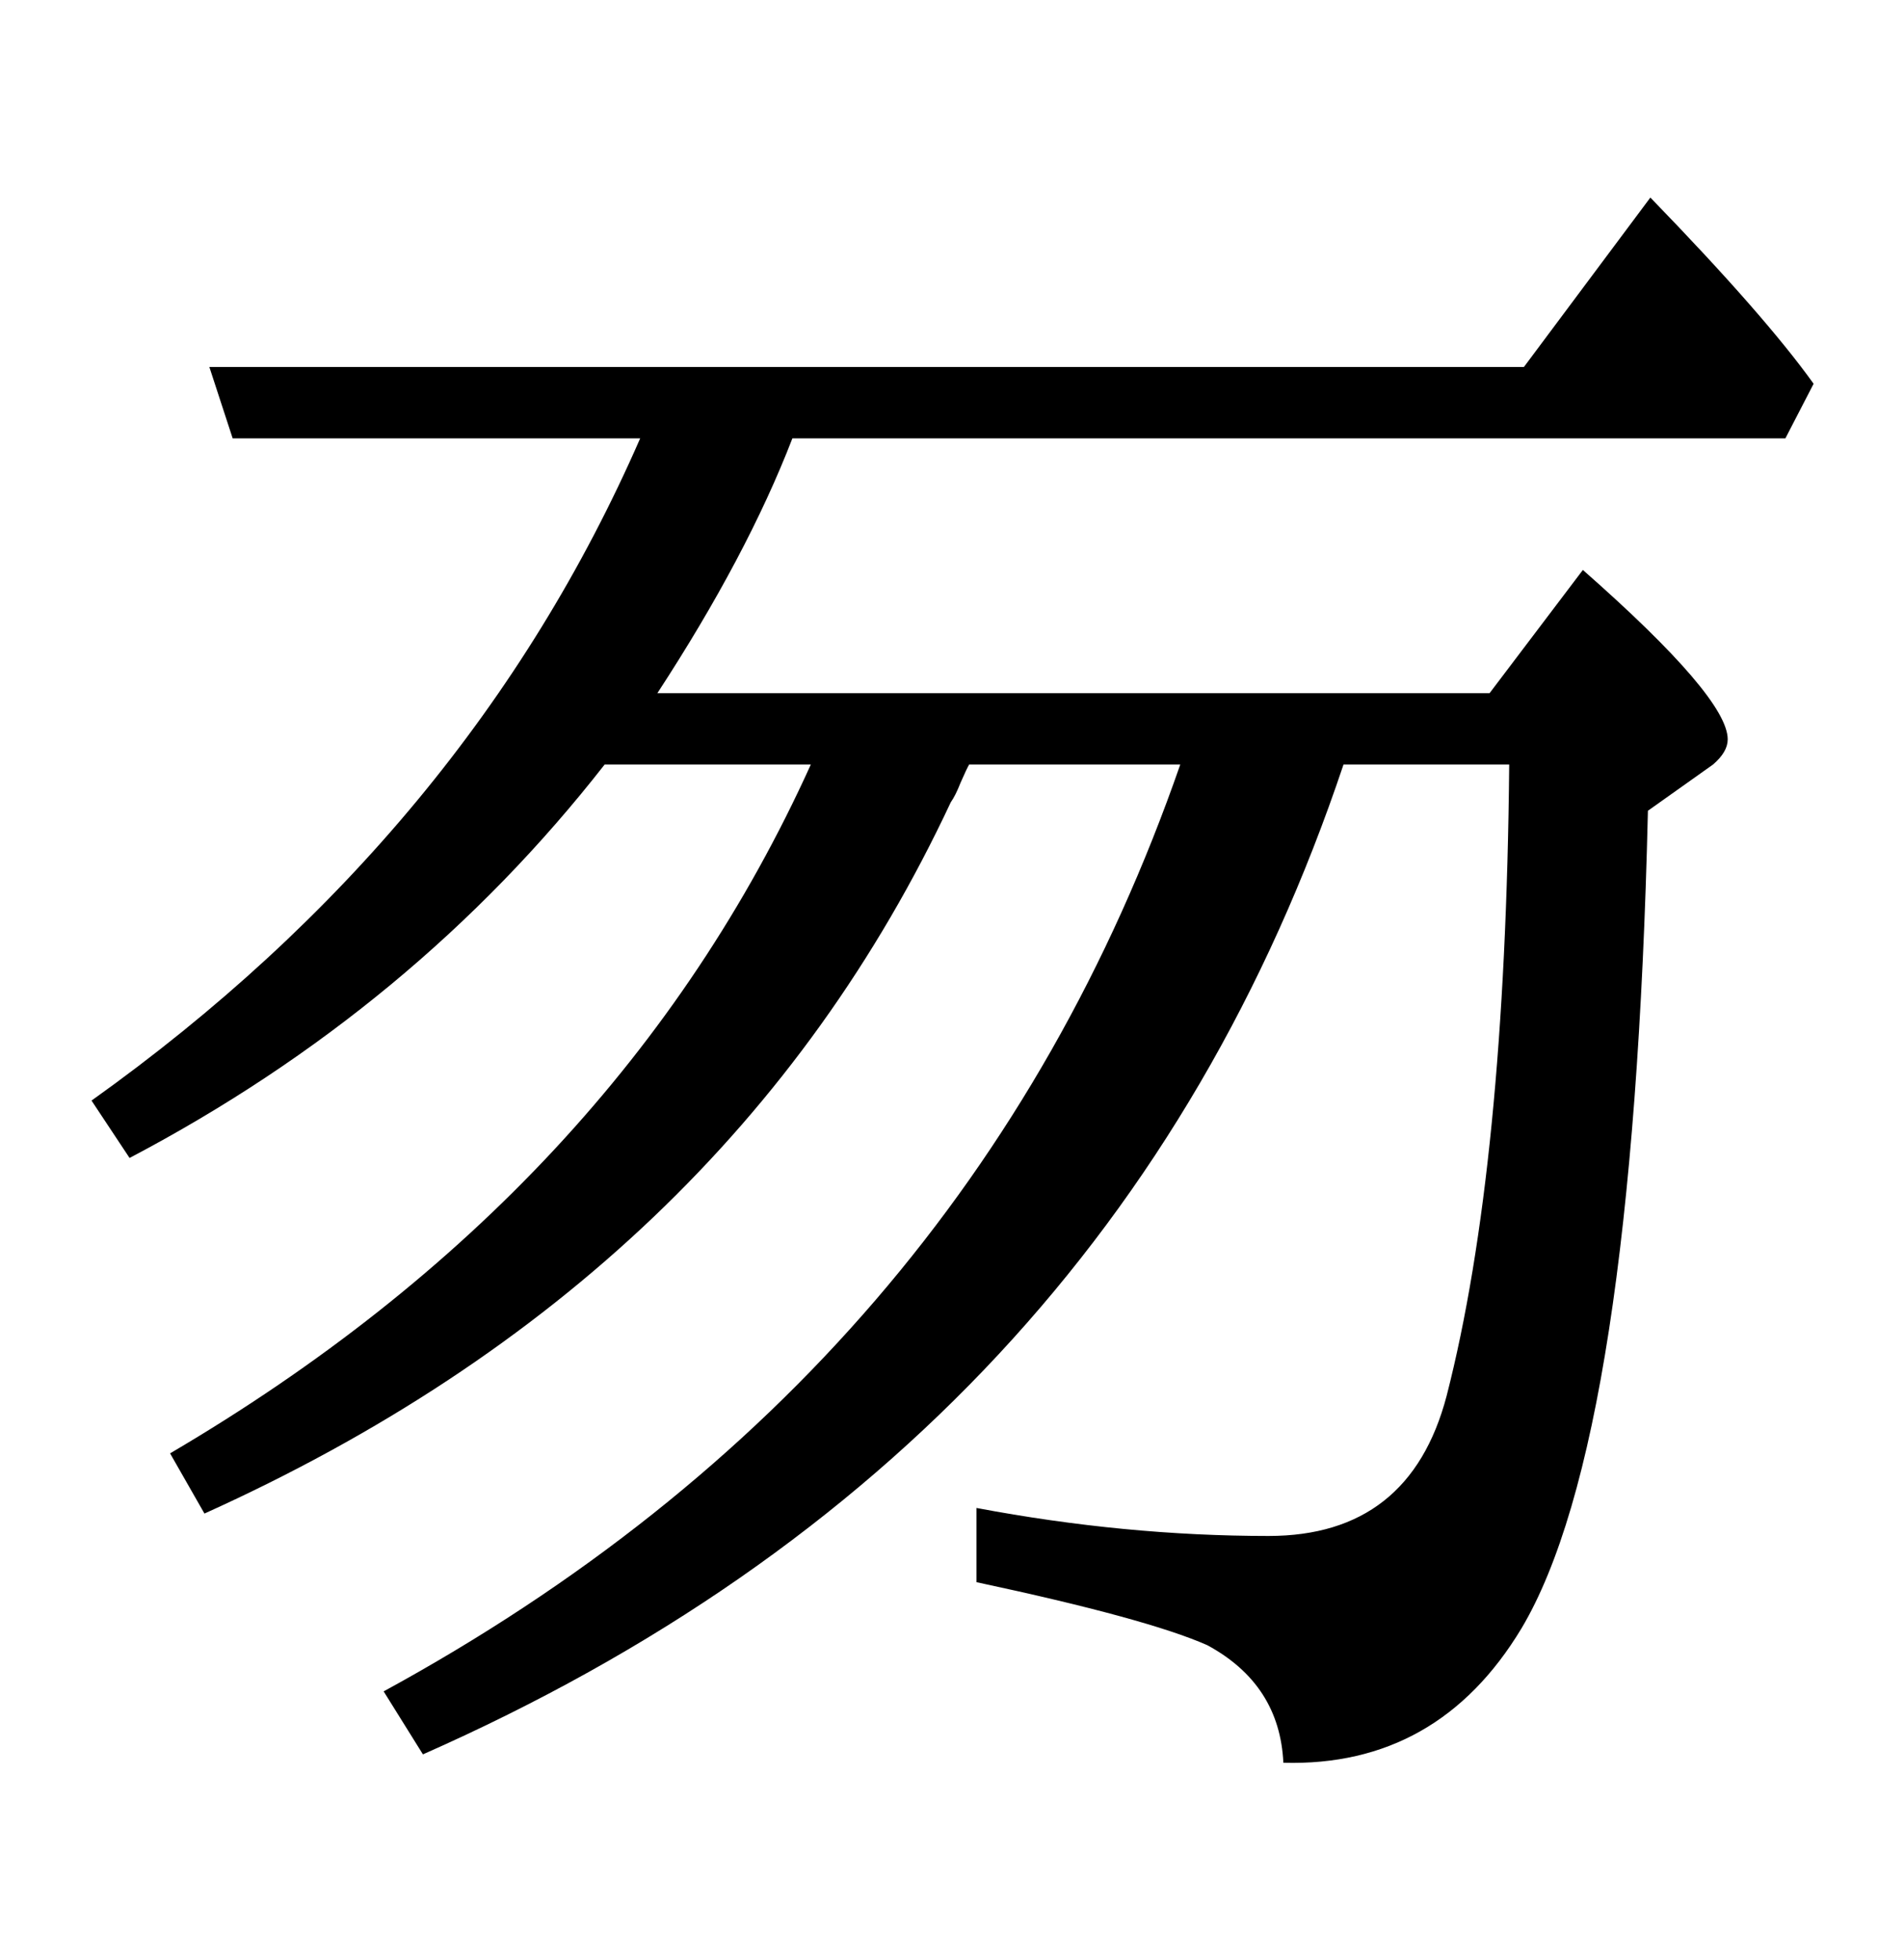 <?xml version="1.0" encoding="UTF-8" standalone="no"?>
<!-- Created with Inkscape (http://www.inkscape.org/) -->

<svg
   xmlns:dc="http://purl.org/dc/elements/1.1/"
   xmlns:cc="http://creativecommons.org/ns#"
   xmlns:rdf="http://www.w3.org/1999/02/22-rdf-syntax-ns#"
   xmlns:svg="http://www.w3.org/2000/svg"
   xmlns="http://www.w3.org/2000/svg"
   xmlns:sodipodi="http://sodipodi.sourceforge.net/DTD/sodipodi-0.dtd"
   xmlns:inkscape="http://www.inkscape.org/namespaces/inkscape"
   id="svg2"
   version="1.1"
   inkscape:version="0.48.1 r9760"
   width="122.375"
   height="126"
   sodipodi:docname="31h-a.svg">
  <defs
     id="defs6" />
  <sodipodi:namedview
     pagecolor="#ffffff"
     bordercolor="#666666"
     borderopacity="1"
     objecttolerance="10"
     gridtolerance="10"
     guidetolerance="10"
     inkscape:pageopacity="0"
     inkscape:pageshadow="2"
     inkscape:window-width="833"
     inkscape:window-height="665"
     id="namedview4"
     showgrid="false"
     fit-margin-top="0"
     fit-margin-left="10"
     fit-margin-right="10"
     fit-margin-bottom="0"
     inkscape:zoom="2.0324675"
     inkscape:cx="93.011084"
     inkscape:cy="50.935003"
     inkscape:window-x="0"
     inkscape:window-y="0"
     inkscape:window-maximized="0"
     inkscape:current-layer="svg2" />
  <g
     style="font-size:144px;font-style:normal;font-variant:normal;font-weight:normal;font-stretch:normal;text-align:start;line-height:125%;letter-spacing:0px;word-spacing:0px;writing-mode:lr-tb;text-anchor:start;fill:#000000;fill-opacity:1;stroke:none;font-family:TakaoMincho;-inkscape-font-specification:TakaoMincho"
     id="text3453"
     transform="translate(-275.712,346.223)" />
  <g
     style="font-size:144px;font-style:normal;font-variant:normal;font-weight:normal;font-stretch:normal;text-align:start;line-height:125%;letter-spacing:0px;word-spacing:0px;writing-mode:lr-tb;text-anchor:start;fill:#000000;fill-opacity:1;stroke:none;font-family:TakaoMincho;-inkscape-font-specification:TakaoMincho"
     id="text3498"
     transform="translate(-234.058,257.299)" />
  <g
     style="font-size:144px;font-style:normal;font-variant:normal;font-weight:normal;font-stretch:normal;text-align:start;line-height:125%;letter-spacing:0px;word-spacing:0px;writing-mode:lr-tb;text-anchor:start;fill:#000000;fill-opacity:1;stroke:none;font-family:TakaoMincho;-inkscape-font-specification:TakaoMincho"
     id="text3524"
     transform="translate(-165.58,163.143)" />
  <g
     style="font-size:144px;font-style:normal;font-variant:normal;font-weight:normal;font-stretch:normal;text-align:start;line-height:125%;letter-spacing:0px;word-spacing:0px;writing-mode:lr-tb;text-anchor:start;fill:#000000;fill-opacity:1;stroke:none;font-family:TakaoMincho;-inkscape-font-specification:TakaoMincho"
     id="text3621"
     transform="translate(-55.917,37.917)" />
  <g
     style="font-size:144px;font-style:normal;font-variant:normal;font-weight:normal;font-stretch:normal;text-align:start;line-height:125%;letter-spacing:0px;word-spacing:0px;writing-mode:lr-tb;text-anchor:start;fill:#000000;fill-opacity:1;stroke:none;font-family:TakaoMincho;-inkscape-font-specification:TakaoMincho"
     id="text3647"
     transform="translate(-47.949,54.078)" />
  <g
     style="font-size:144px;font-style:normal;font-variant:normal;font-weight:normal;font-stretch:normal;text-align:start;line-height:125%;letter-spacing:0px;word-spacing:0px;writing-mode:lr-tb;text-anchor:start;fill:#000000;fill-opacity:1;stroke:none;font-family:TakaoMincho;-inkscape-font-specification:TakaoMincho"
     id="text3673"
     transform="translate(-46.337,26.419)" />
  <g
     style="font-size:144px;font-style:normal;font-variant:normal;font-weight:normal;font-stretch:normal;text-align:start;line-height:125%;letter-spacing:0px;word-spacing:0px;writing-mode:lr-tb;text-anchor:start;fill:#000000;fill-opacity:1;stroke:none;font-family:TakaoMincho;-inkscape-font-specification:TakaoMincho"
     id="text3810"
     transform="translate(-8.927,-10.748)" />
  <g
     style="font-size:144px;font-style:normal;font-variant:normal;font-weight:normal;font-stretch:normal;text-align:start;line-height:125%;letter-spacing:0px;word-spacing:0px;writing-mode:lr-tb;text-anchor:start;fill:#000000;fill-opacity:1;stroke:none;font-family:TakaoMincho;-inkscape-font-specification:TakaoMincho"
     id="text3939" />
  <g
     style="font-size:144px;font-style:normal;font-variant:normal;font-weight:normal;font-stretch:normal;text-align:start;line-height:125%;letter-spacing:0px;word-spacing:0px;writing-mode:lr-tb;text-anchor:start;fill:#000000;fill-opacity:1;stroke:none;font-family:TakaoMincho;-inkscape-font-specification:TakaoMincho"
     id="text4036" />
  <g
     style="font-size:144px;font-style:normal;font-variant:normal;font-weight:normal;font-stretch:normal;text-align:start;line-height:125%;letter-spacing:0px;word-spacing:0px;writing-mode:lr-tb;text-anchor:start;fill:#000000;fill-opacity:1;stroke:none;font-family:TakaoMincho;-inkscape-font-specification:TakaoMincho"
     id="text4374" />
  <g
     style="font-size:144px;font-style:normal;font-variant:normal;font-weight:normal;font-stretch:normal;text-align:start;line-height:125%;letter-spacing:0px;word-spacing:0px;writing-mode:lr-tb;text-anchor:start;fill:#000000;fill-opacity:1;stroke:none;font-family:TakaoMincho;-inkscape-font-specification:TakaoMincho"
     id="text4400" />
  <g
     style="font-size:144px;font-style:normal;font-variant:normal;font-weight:normal;font-stretch:normal;text-align:start;line-height:125%;letter-spacing:0px;word-spacing:0px;writing-mode:lr-tb;text-anchor:start;fill:#000000;fill-opacity:1;stroke:none;font-family:TakaoMincho;-inkscape-font-specification:TakaoMincho"
     id="text4656" />
  <g
     style="font-size:144px;font-style:normal;font-variant:normal;font-weight:normal;font-stretch:normal;text-align:start;line-height:125%;letter-spacing:0px;word-spacing:0px;writing-mode:lr-tb;text-anchor:start;fill:#000000;fill-opacity:1;stroke:none;font-family:TakaoMincho;-inkscape-font-specification:TakaoMincho"
     id="text4861" />
  <g
     style="font-size:144px;font-style:normal;font-variant:normal;font-weight:normal;font-stretch:normal;text-align:start;line-height:125%;letter-spacing:0px;word-spacing:0px;writing-mode:lr-tb;text-anchor:start;fill:#000000;fill-opacity:1;stroke:none;font-family:TakaoMincho;-inkscape-font-specification:TakaoMincho"
     id="text3014" />
  <g
     style="font-size:144px;font-style:normal;font-variant:normal;font-weight:normal;font-stretch:normal;text-align:start;line-height:125%;letter-spacing:0px;word-spacing:0px;writing-mode:lr-tb;text-anchor:start;fill:#000000;fill-opacity:1;stroke:none;font-family:TakaoMincho;-inkscape-font-specification:TakaoMincho"
     id="text3066" />
  <g
     style="font-size:144px;font-style:normal;font-variant:normal;font-weight:normal;font-stretch:normal;text-align:start;line-height:125%;letter-spacing:0px;word-spacing:0px;writing-mode:lr-tb;text-anchor:start;fill:#000000;fill-opacity:1;stroke:none;font-family:TakaoMincho;-inkscape-font-specification:TakaoMincho"
     id="text3127" />
  <g
     style="font-size:144px;font-style:normal;font-variant:normal;font-weight:normal;font-stretch:normal;text-align:start;line-height:125%;letter-spacing:0px;word-spacing:0px;writing-mode:lr-tb;text-anchor:start;fill:#000000;fill-opacity:1;stroke:none;font-family:TakaoMincho;-inkscape-font-specification:TakaoMincho"
     id="text3028" />
  <g
     style="font-size:144px;font-style:normal;font-variant:normal;font-weight:normal;font-stretch:normal;text-align:start;line-height:125%;letter-spacing:0px;word-spacing:0px;writing-mode:lr-tb;text-anchor:start;fill:#000000;fill-opacity:1;stroke:none;font-family:TakaoMincho;-inkscape-font-specification:TakaoMincho"
     id="text3086"
     transform="matrix(1.122,0,0,1.28,-53.359,-50.484)">
    <path
       d="m 85.214,74.253 47.672,0 5.344,-6.188 c 5.531,4.266 8.297,7.102 8.297,8.508 -1.4e-4,0.422 -0.281,0.844 -0.844,1.266 l -3.727,2.32 c -0.563,21.094 -2.977,34.781 -7.242,41.062 -3.188,4.641 -7.734,6.891 -13.641,6.75 -0.141,-2.625 -1.594,-4.594 -4.359,-5.906 -2.297,-0.891 -6.703,-1.945 -13.219,-3.164 l 0,-3.727 c 5.672,0.938 11.25,1.406 16.734,1.406 5.391,0 8.789,-2.344 10.195,-7.031 2.25,-7.687 3.445,-18.258 3.586,-31.711 l -9.492,0 C 115.753,100.76 98.175,117.331 71.784,127.549 l -2.25,-3.164 c 22.359,-10.688 37.57,-26.203 45.633,-46.547 l -12.094,0 c -0.094,0.141 -0.258,0.445 -0.492,0.914 -0.188,0.422 -0.375,0.75 -0.562,0.984 -8.484,15.891 -22.734,27.797 -42.75,35.719 l -1.969,-3.023 C 74.409,103.62 86.643,92.089 94.003,77.839 l -11.812,0 C 74.925,85.995 65.854,92.581 54.979,97.596 L 52.8,94.714 C 67.19,85.714 77.667,74.628 84.229,61.456 l -23.344,0 -1.336,-3.586 75.305,0 7.242,-8.508 c 4.359,3.938 7.476,7.055 9.352,9.352 l -1.617,2.742 -56.883,0 c -1.734,3.938 -4.313,8.203 -7.734,12.797"
       id="path3091"
       inkscape:connector-curvature="0"
       sodipodi:nodetypes="cccccccccccscccccccccccccccccccccccc" />
  </g>
</svg>
